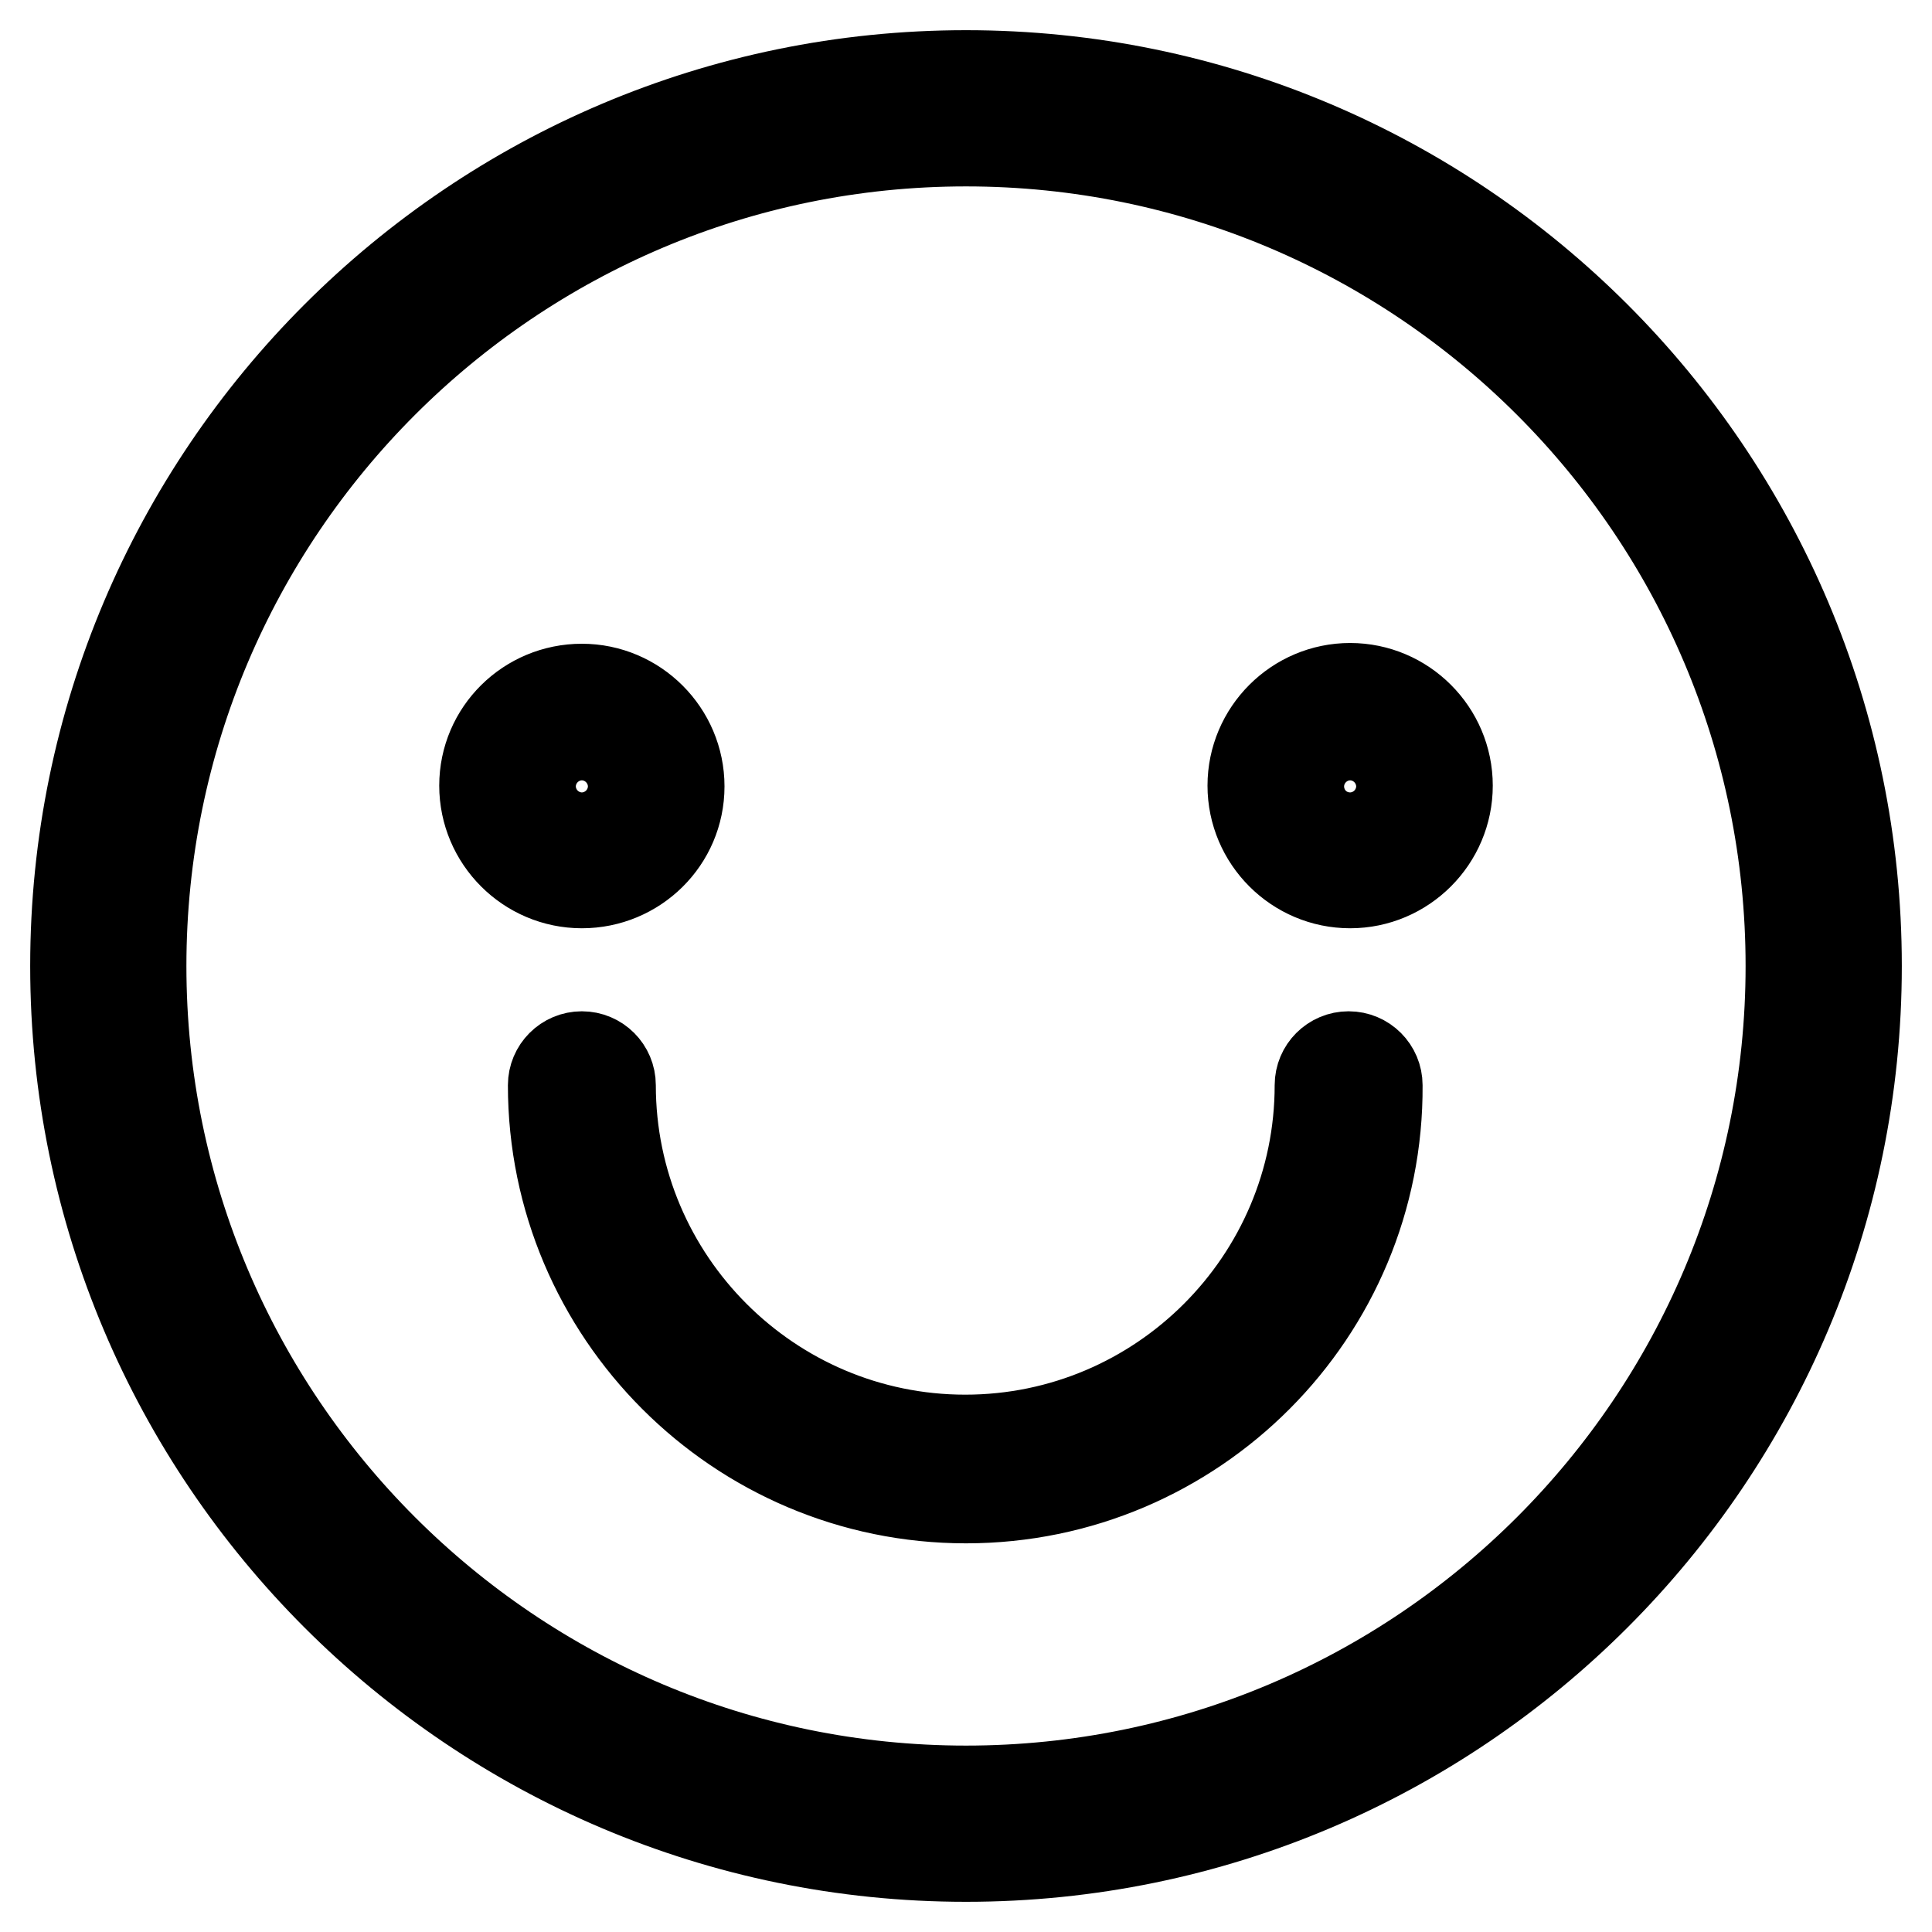 <?xml version="1.0" encoding="utf-8"?>
<!-- Svg Vector Icons : http://www.onlinewebfonts.com/icon -->
<!DOCTYPE svg PUBLIC "-//W3C//DTD SVG 1.1//EN" "http://www.w3.org/Graphics/SVG/1.1/DTD/svg11.dtd">
<svg version="1.1" xmlns="http://www.w3.org/2000/svg" xmlns:xlink="http://www.w3.org/1999/xlink" x="0px" y="0px" viewBox="0 0 256 256" enable-background="new 0 0 256 256" xml:space="preserve">
<g> <path stroke-width="12" fill-opacity="0" stroke="#000000"  d="M128,246c-65.1,0-118-52.9-118-118C10,62.9,62.9,10,128,10c65.1,0,118,52.9,118,118 C246,193.1,193.1,246,128,246z M128,18.7c-60.3,0-109.3,49-109.3,109.3c0,60.3,49,109.3,109.3,109.3c60.3,0,109.3-49,109.3-109.3 C237.3,67.7,188.3,18.7,128,18.7z M128,198.5c-30.2,0-54.7-24.6-54.7-54.7c0-2.1,1.7-3.8,3.8-3.8c2.1,0,3.8,1.7,3.8,3.8 c0,25.9,21.1,47,47,47c25.9,0,47-21.1,47-47c0-2.1,1.7-3.8,3.8-3.8s3.8,1.7,3.8,3.8C182.7,173.9,158.2,198.5,128,198.5z  M68.1,104.2c0,5,4,9,9,9c5,0,9-4,9-9c0-5-4-9-9-9C72.1,95.1,68.1,99.2,68.1,104.2z M77.1,117c-7.1,0-12.9-5.8-12.9-12.9 S70,91.3,77.1,91.3S90,97.1,90,104.2S84.2,117,77.1,117z M77.1,99c-2.9,0-5.2,2.3-5.2,5.2c0,2.9,2.3,5.2,5.2,5.2s5.2-2.3,5.2-5.2 C82.3,101.3,80,99,77.1,99z M169.9,104.2c0,5,4,9,9,9s9-4,9-9c0-5-4-9-9-9S169.9,99.2,169.9,104.2z M178.9,117 c-7.1,0-12.9-5.8-12.9-12.9s5.8-12.9,12.9-12.9c7.1,0,12.9,5.8,12.9,12.9S186,117,178.9,117z M178.9,99c-2.9,0-5.2,2.3-5.2,5.2 c0,2.9,2.3,5.2,5.2,5.2c2.9,0,5.2-2.3,5.2-5.2C184.1,101.3,181.7,99,178.9,99z"/></g>
</svg>